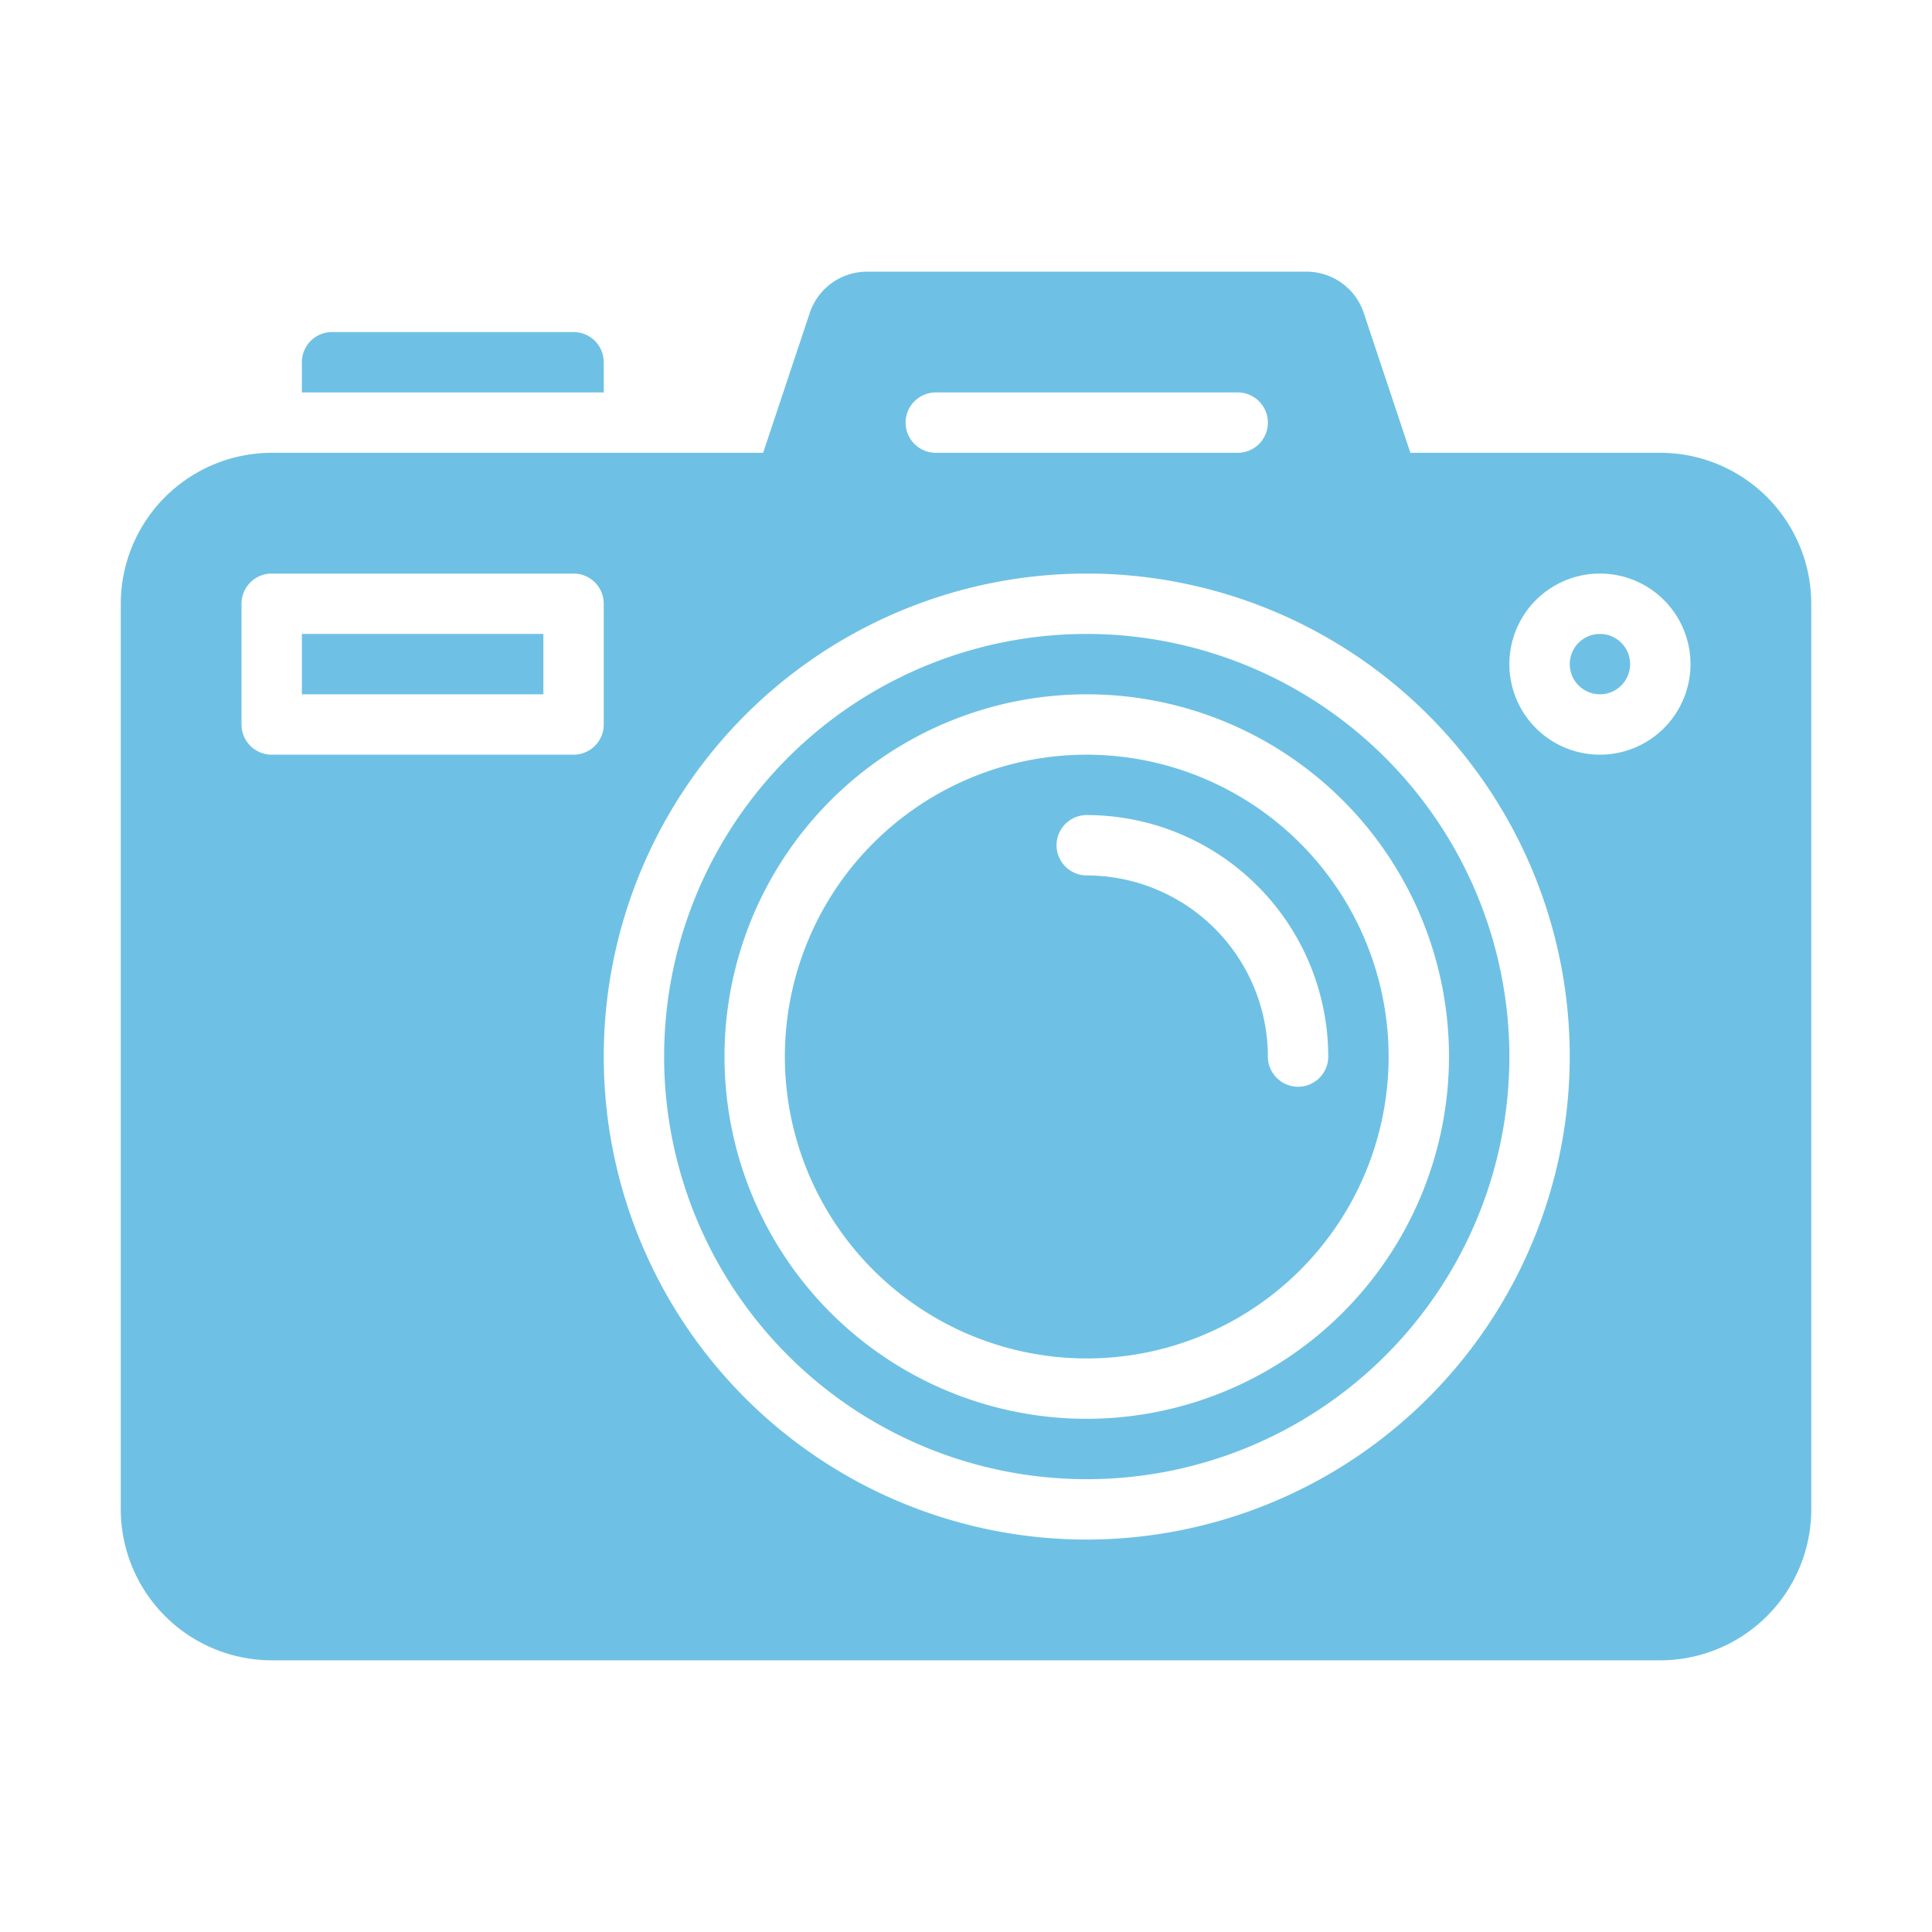 <?xml version="1.0" encoding="UTF-8"?> <svg xmlns="http://www.w3.org/2000/svg" viewBox="0 0 64 64"><g id="Camera"><path d="m36 21a14 14 0 1 0 14 14 14.016 14.016 0 0 0 -14-14zm0 26a12 12 0 1 1 12-12 12.013 12.013 0 0 1 -12 12z" fill="#000000" style="fill: rgb(110, 193, 228);"></path><path d="m36 25a10 10 0 1 0 10 10 10.011 10.011 0 0 0 -10-10zm7 11a1 1 0 0 1 -1-1 6.007 6.007 0 0 0 -6-6 1 1 0 0 1 0-2 8.009 8.009 0 0 1 8 8 1 1 0 0 1 -1 1z" fill="#000000" style="fill: rgb(110, 193, 228);"></path><circle cx="53" cy="22" r="1" fill="#000000" style="fill: rgb(110, 193, 228);"></circle><path d="m10 21h8v2h-8z" fill="#000000" style="fill: rgb(110, 193, 228);"></path><path d="m55 15h-8.279l-1.544-4.632a1.997 1.997 0 0 0 -1.897-1.368h-14.559a1.999 1.999 0 0 0 -1.897 1.367l-1.544 4.633h-16.279a5.006 5.006 0 0 0 -5 5v30a5.006 5.006 0 0 0 5 5h46a5.006 5.006 0 0 0 5-5v-30a5.006 5.006 0 0 0 -5-5zm-24-2h10a1 1 0 0 1 0 2h-10a1 1 0 0 1 0-2zm-12 12h-10a1 1 0 0 1 -1-1v-4a1 1 0 0 1 1-1h10a1 1 0 0 1 1 1v4a1 1 0 0 1 -1 1zm17 26a16 16 0 1 1 16-16 16.018 16.018 0 0 1 -16 16zm17-26a3 3 0 1 1 3-3 3.003 3.003 0 0 1 -3 3z" fill="#000000" style="fill: rgb(110, 193, 228);"></path><path d="m20 13v-1a1 1 0 0 0 -1-1h-8a1 1 0 0 0 -1 1v1z" fill="#000000" style="fill: rgb(110, 193, 228);"></path></g></svg> 